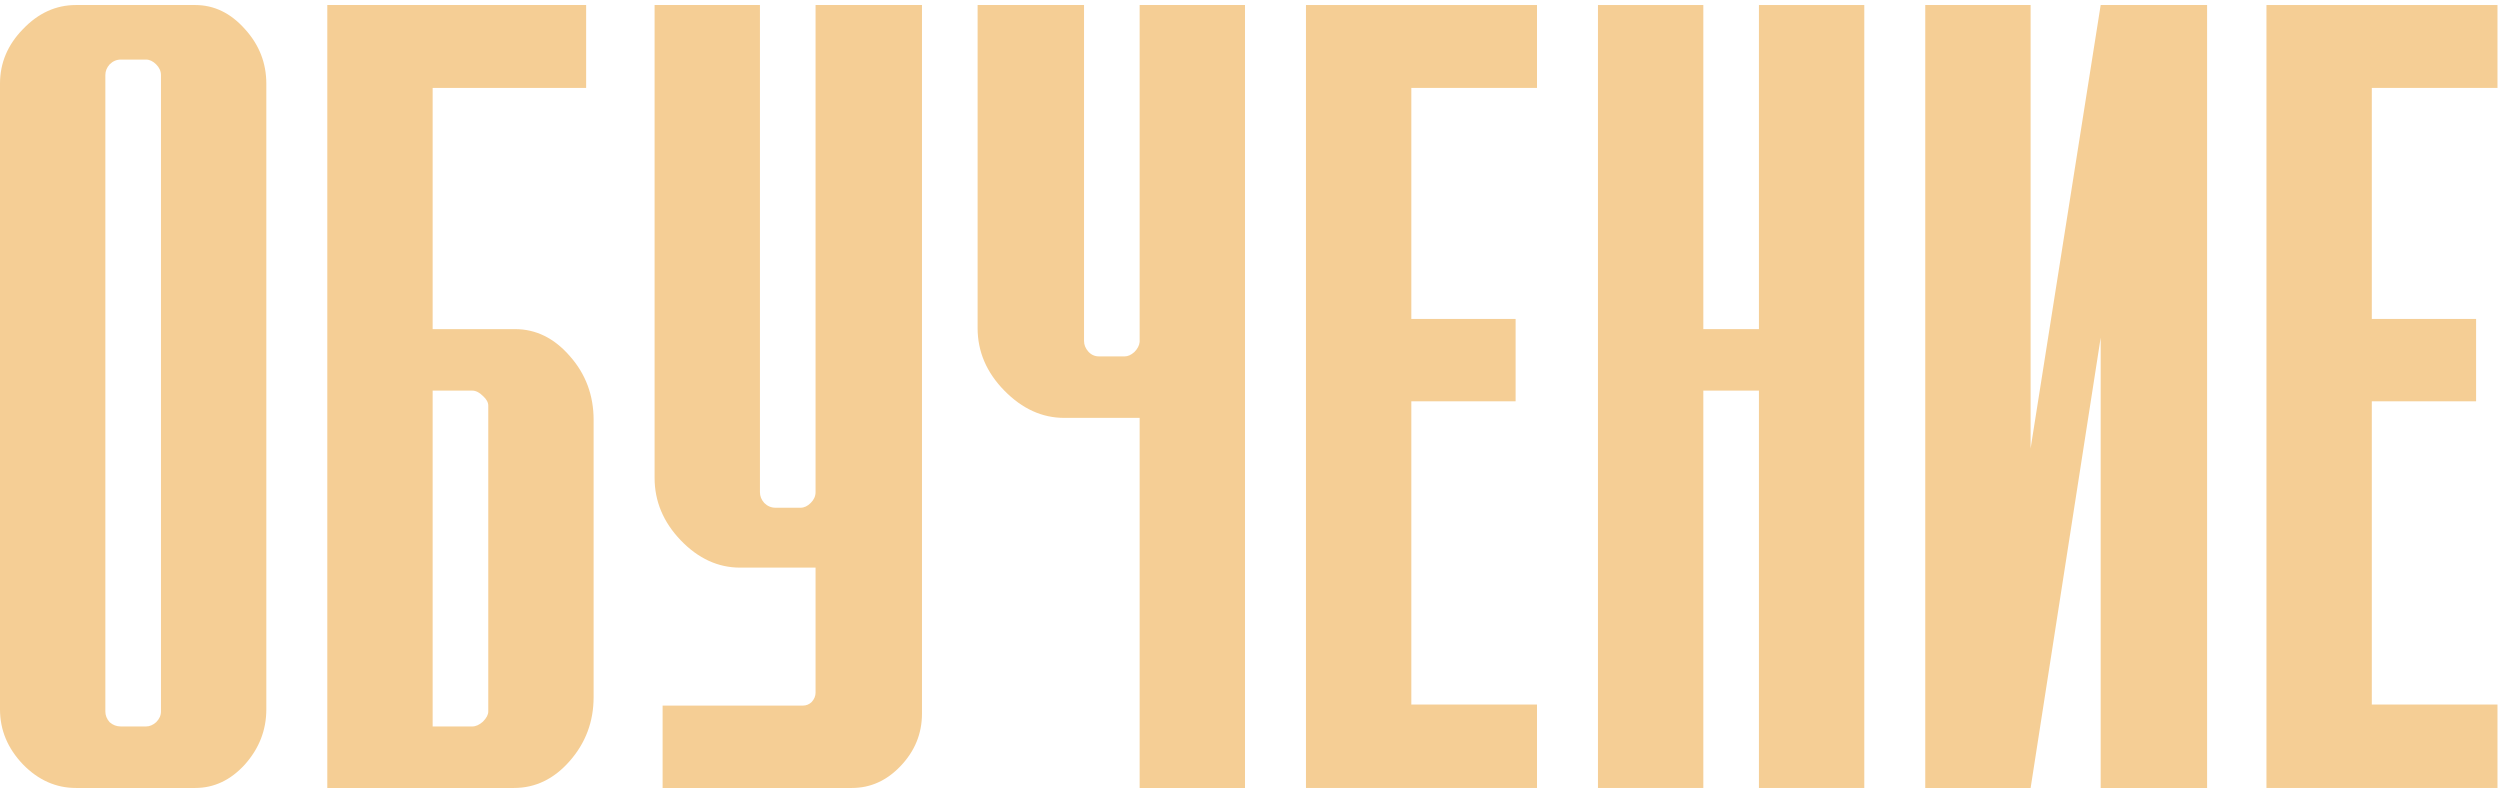 <?xml version="1.0" encoding="UTF-8"?> <svg xmlns="http://www.w3.org/2000/svg" width="304" height="96" viewBox="0 0 304 96" fill="none"> <path d="M0 86.257V10.171C0 7.656 0.932 5.445 2.796 3.538C4.661 1.587 6.807 0.611 9.234 0.611H23.736C26.034 0.611 28.05 1.587 29.784 3.538C31.518 5.445 32.385 7.656 32.385 10.171V86.257C32.385 88.772 31.518 91.004 29.784 92.955C28.05 94.863 26.034 95.817 23.736 95.817H9.234C6.807 95.817 4.661 94.863 2.796 92.955C0.932 91.004 0 88.772 0 86.257ZM14.697 88.338H17.753C18.187 88.338 18.599 88.165 18.989 87.818C19.379 87.427 19.574 86.994 19.574 86.517V9.13C19.574 8.653 19.379 8.22 18.989 7.83C18.599 7.439 18.187 7.244 17.753 7.244H14.697C14.177 7.244 13.722 7.439 13.331 7.83C12.985 8.22 12.811 8.653 12.811 9.13V86.517C12.811 86.994 12.985 87.427 13.331 87.818C13.722 88.165 14.177 88.338 14.697 88.338Z" fill="#F5CE95"></path> <path d="M39.799 95.817V0.611H71.274V10.691H52.61V40.02H62.625C65.183 40.02 67.415 41.126 69.323 43.337C71.231 45.504 72.184 48.084 72.184 51.075V84.761C72.184 87.753 71.209 90.354 69.258 92.565C67.35 94.733 65.096 95.817 62.495 95.817H39.799ZM52.61 88.338H57.422C57.856 88.338 58.289 88.143 58.723 87.753C59.157 87.319 59.373 86.907 59.373 86.517V49.319C59.373 48.929 59.157 48.539 58.723 48.149C58.289 47.715 57.856 47.498 57.422 47.498H52.61V88.338Z" fill="#F5CE95"></path> <path d="M80.573 95.817V85.802H97.612C98.045 85.802 98.413 85.65 98.717 85.347C99.02 85 99.172 84.631 99.172 84.241V69.024H90.003C87.315 69.024 84.909 67.918 82.784 65.707C80.66 63.496 79.598 60.96 79.598 58.099V0.611H92.409V59.854C92.409 60.331 92.582 60.765 92.929 61.155C93.319 61.545 93.775 61.74 94.295 61.74H97.351C97.785 61.74 98.197 61.545 98.587 61.155C98.977 60.765 99.172 60.331 99.172 59.854V0.611H112.113V86.777C112.113 89.205 111.246 91.329 109.512 93.15C107.821 94.928 105.849 95.817 103.594 95.817H80.573Z" fill="#F5CE95"></path> <path d="M138.581 95.817V50.815H129.412C126.724 50.815 124.296 49.71 122.128 47.498C119.96 45.288 118.877 42.751 118.877 39.89V0.611H131.818V41.451C131.818 41.928 131.991 42.361 132.338 42.751C132.685 43.141 133.118 43.337 133.639 43.337H136.76C137.15 43.337 137.54 43.163 137.931 42.816C138.321 42.426 138.538 42.014 138.581 41.581V0.611H151.392V95.817H138.581Z" fill="#F5CE95"></path> <path d="M158.806 95.817V0.611H186.899V10.691H171.617V38.784H184.298V48.799H171.617V85.672H186.899V95.817H158.806Z" fill="#F5CE95"></path> <path d="M194.312 95.817V0.611H207.124V40.02H213.887V0.611H226.698V95.817H213.887V47.498H207.124V95.817H194.312Z" fill="#F5CE95"></path> <path d="M234.111 95.817V0.611H246.923V54.522L255.442 0.611H268.383V95.817H255.442V41.06L246.923 95.817H234.111Z" fill="#F5CE95"></path> <path d="M275.601 95.817V0.611H303.695V10.691H288.412V38.784H301.093V48.799H288.412V85.672H303.695V95.817H275.601Z" fill="#F5CE95"></path> </svg> 